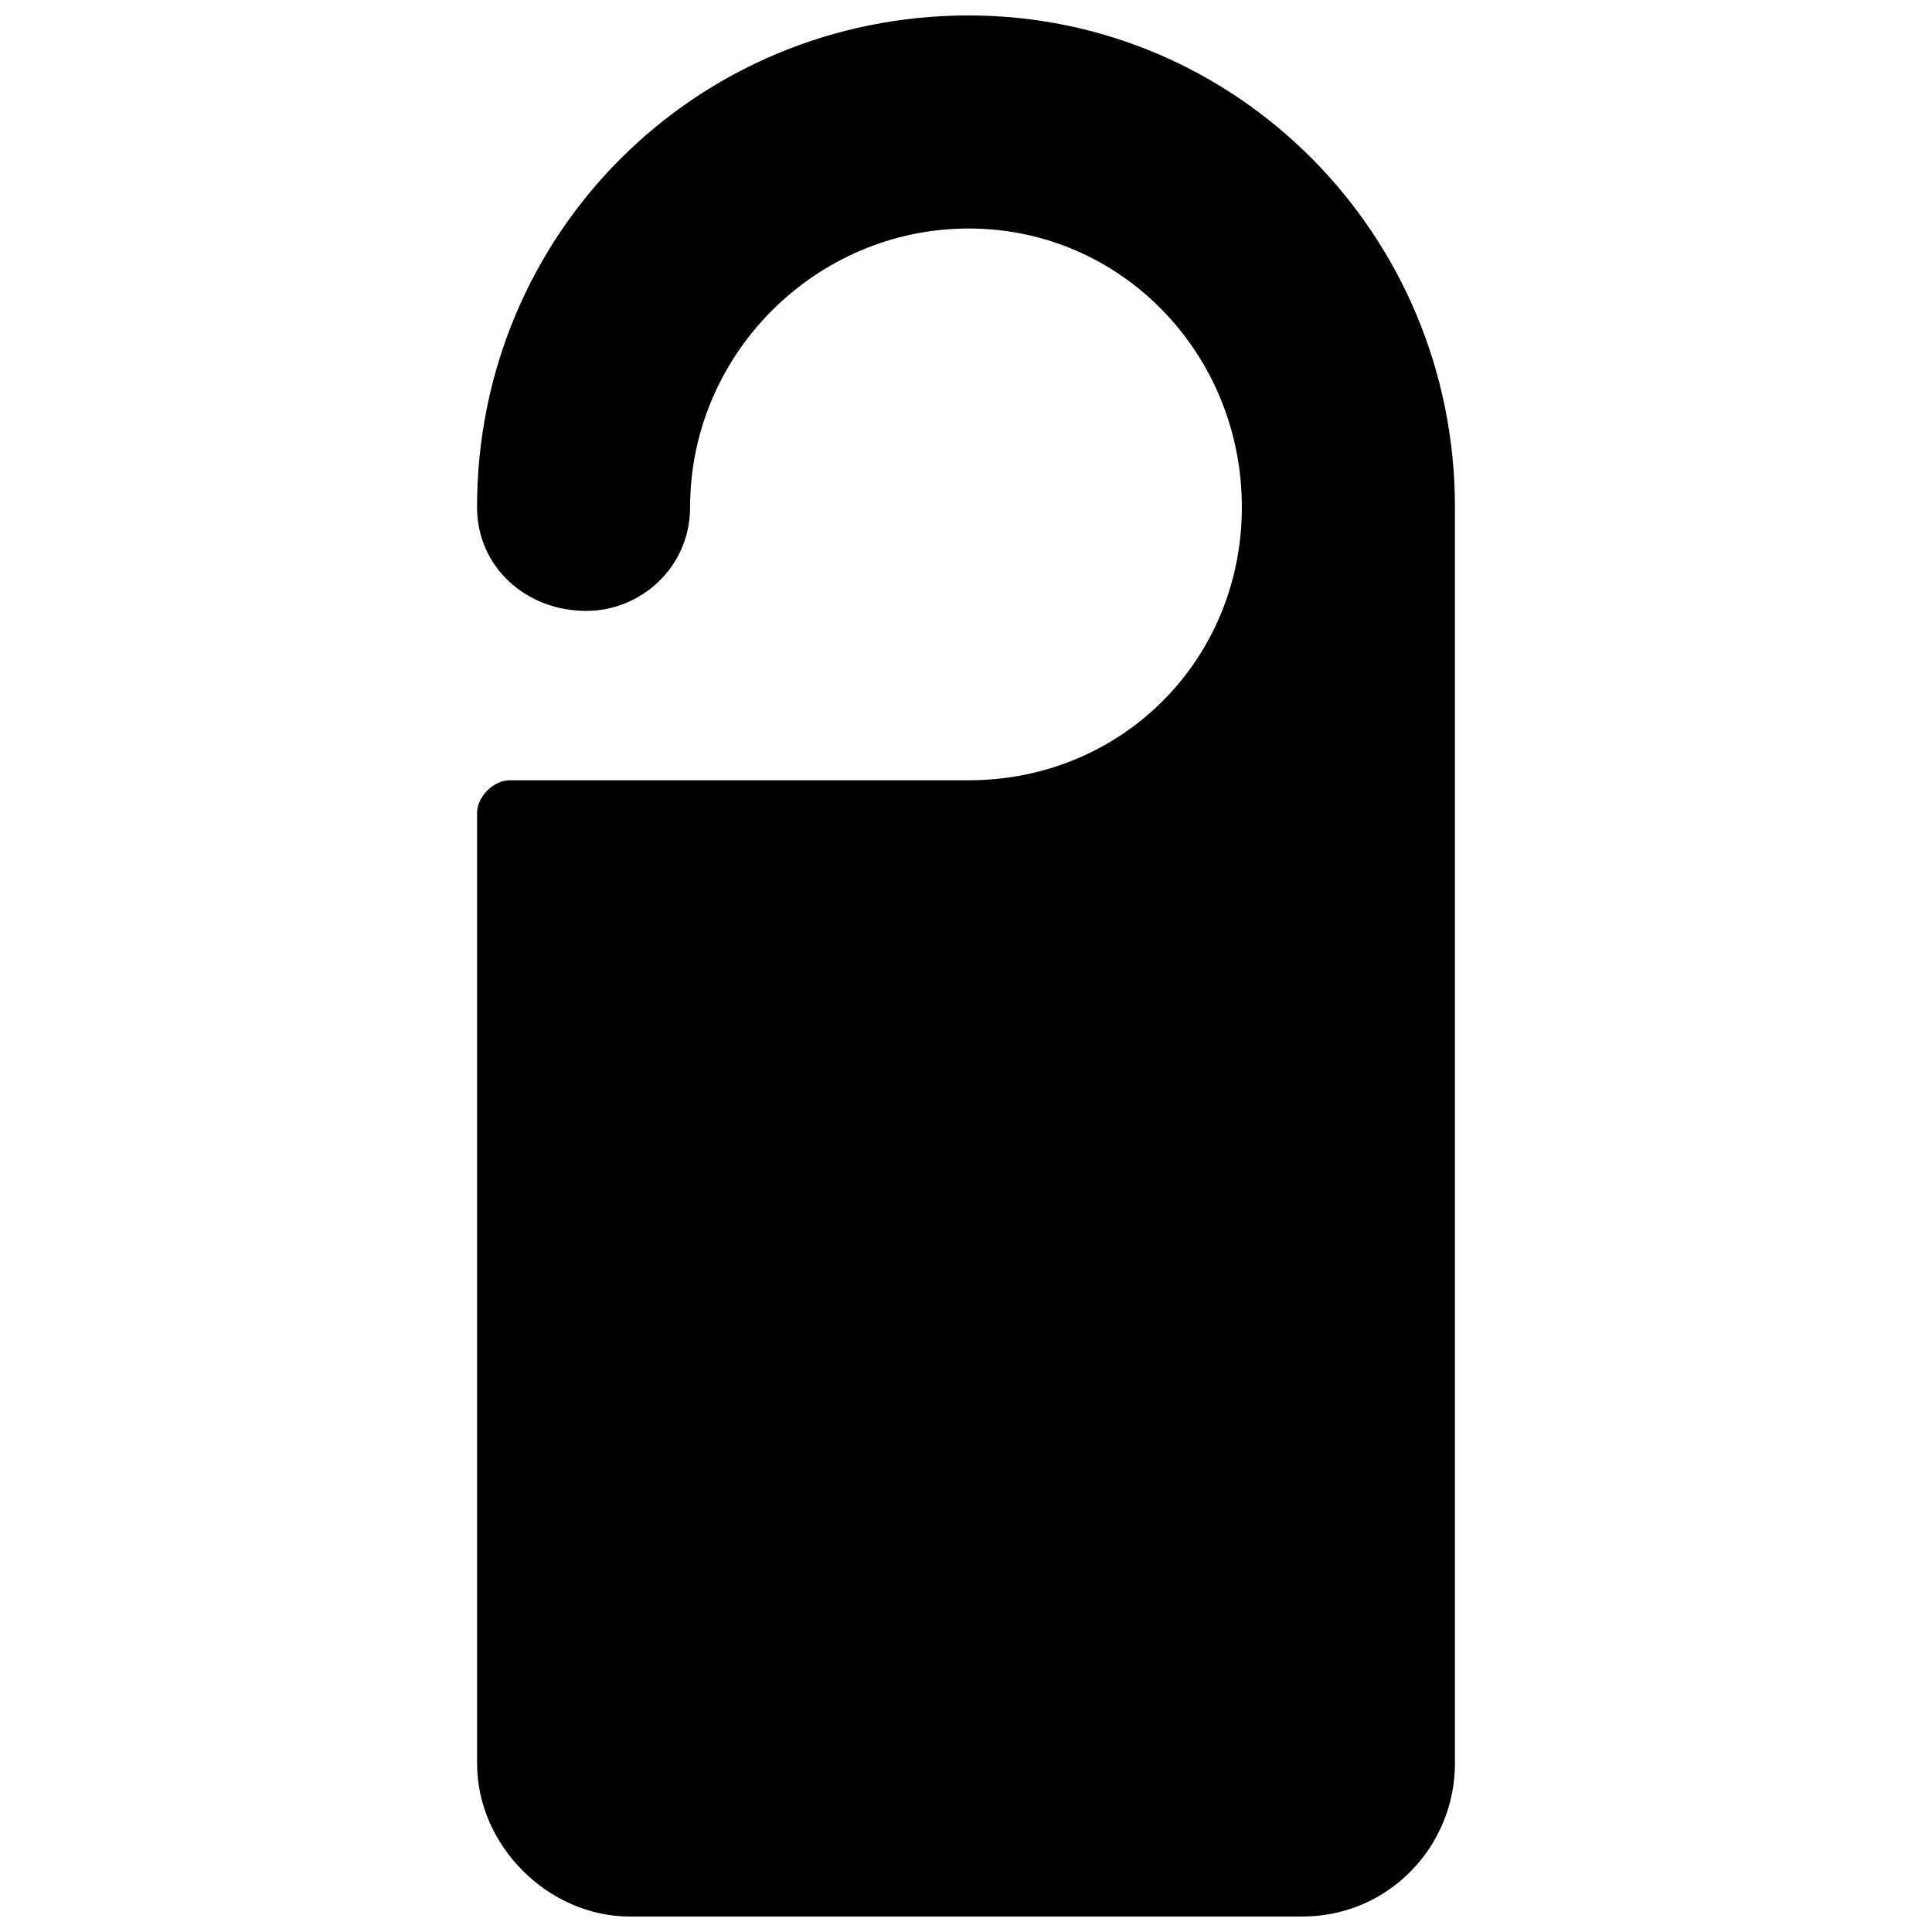 <?xml version="1.0" encoding="UTF-8"?>
<!-- Uploaded to: ICON Repo, www.svgrepo.com, Generator: ICON Repo Mixer Tools -->
<svg width="800px" height="800px" version="1.1" viewBox="144 144 512 512" xmlns="http://www.w3.org/2000/svg">
 <defs>
  <clipPath id="a">
   <path d="m270 148.09h260v503.81h-260z"/>
  </clipPath>
 </defs>
 <g clip-path="url(#a)">
  <path d="m400.72 350.78c40.535 0 72.387-31.852 72.387-72.387s-31.852-73.836-72.387-73.836-73.836 33.297-73.836 73.836c0 15.926-13.031 27.508-27.508 27.508-15.926 0-28.953-11.582-28.953-27.508 0-72.387 57.91-130.3 130.3-130.3 70.938 0 128.85 57.91 128.85 130.3v332.98c0 21.715-17.371 40.535-40.535 40.535h-178.07c-21.715 0-40.535-18.82-40.535-40.535v-251.91c0-4.344 4.344-8.688 8.688-8.688h121.61z" fill-rule="evenodd"/>
 </g>
</svg>